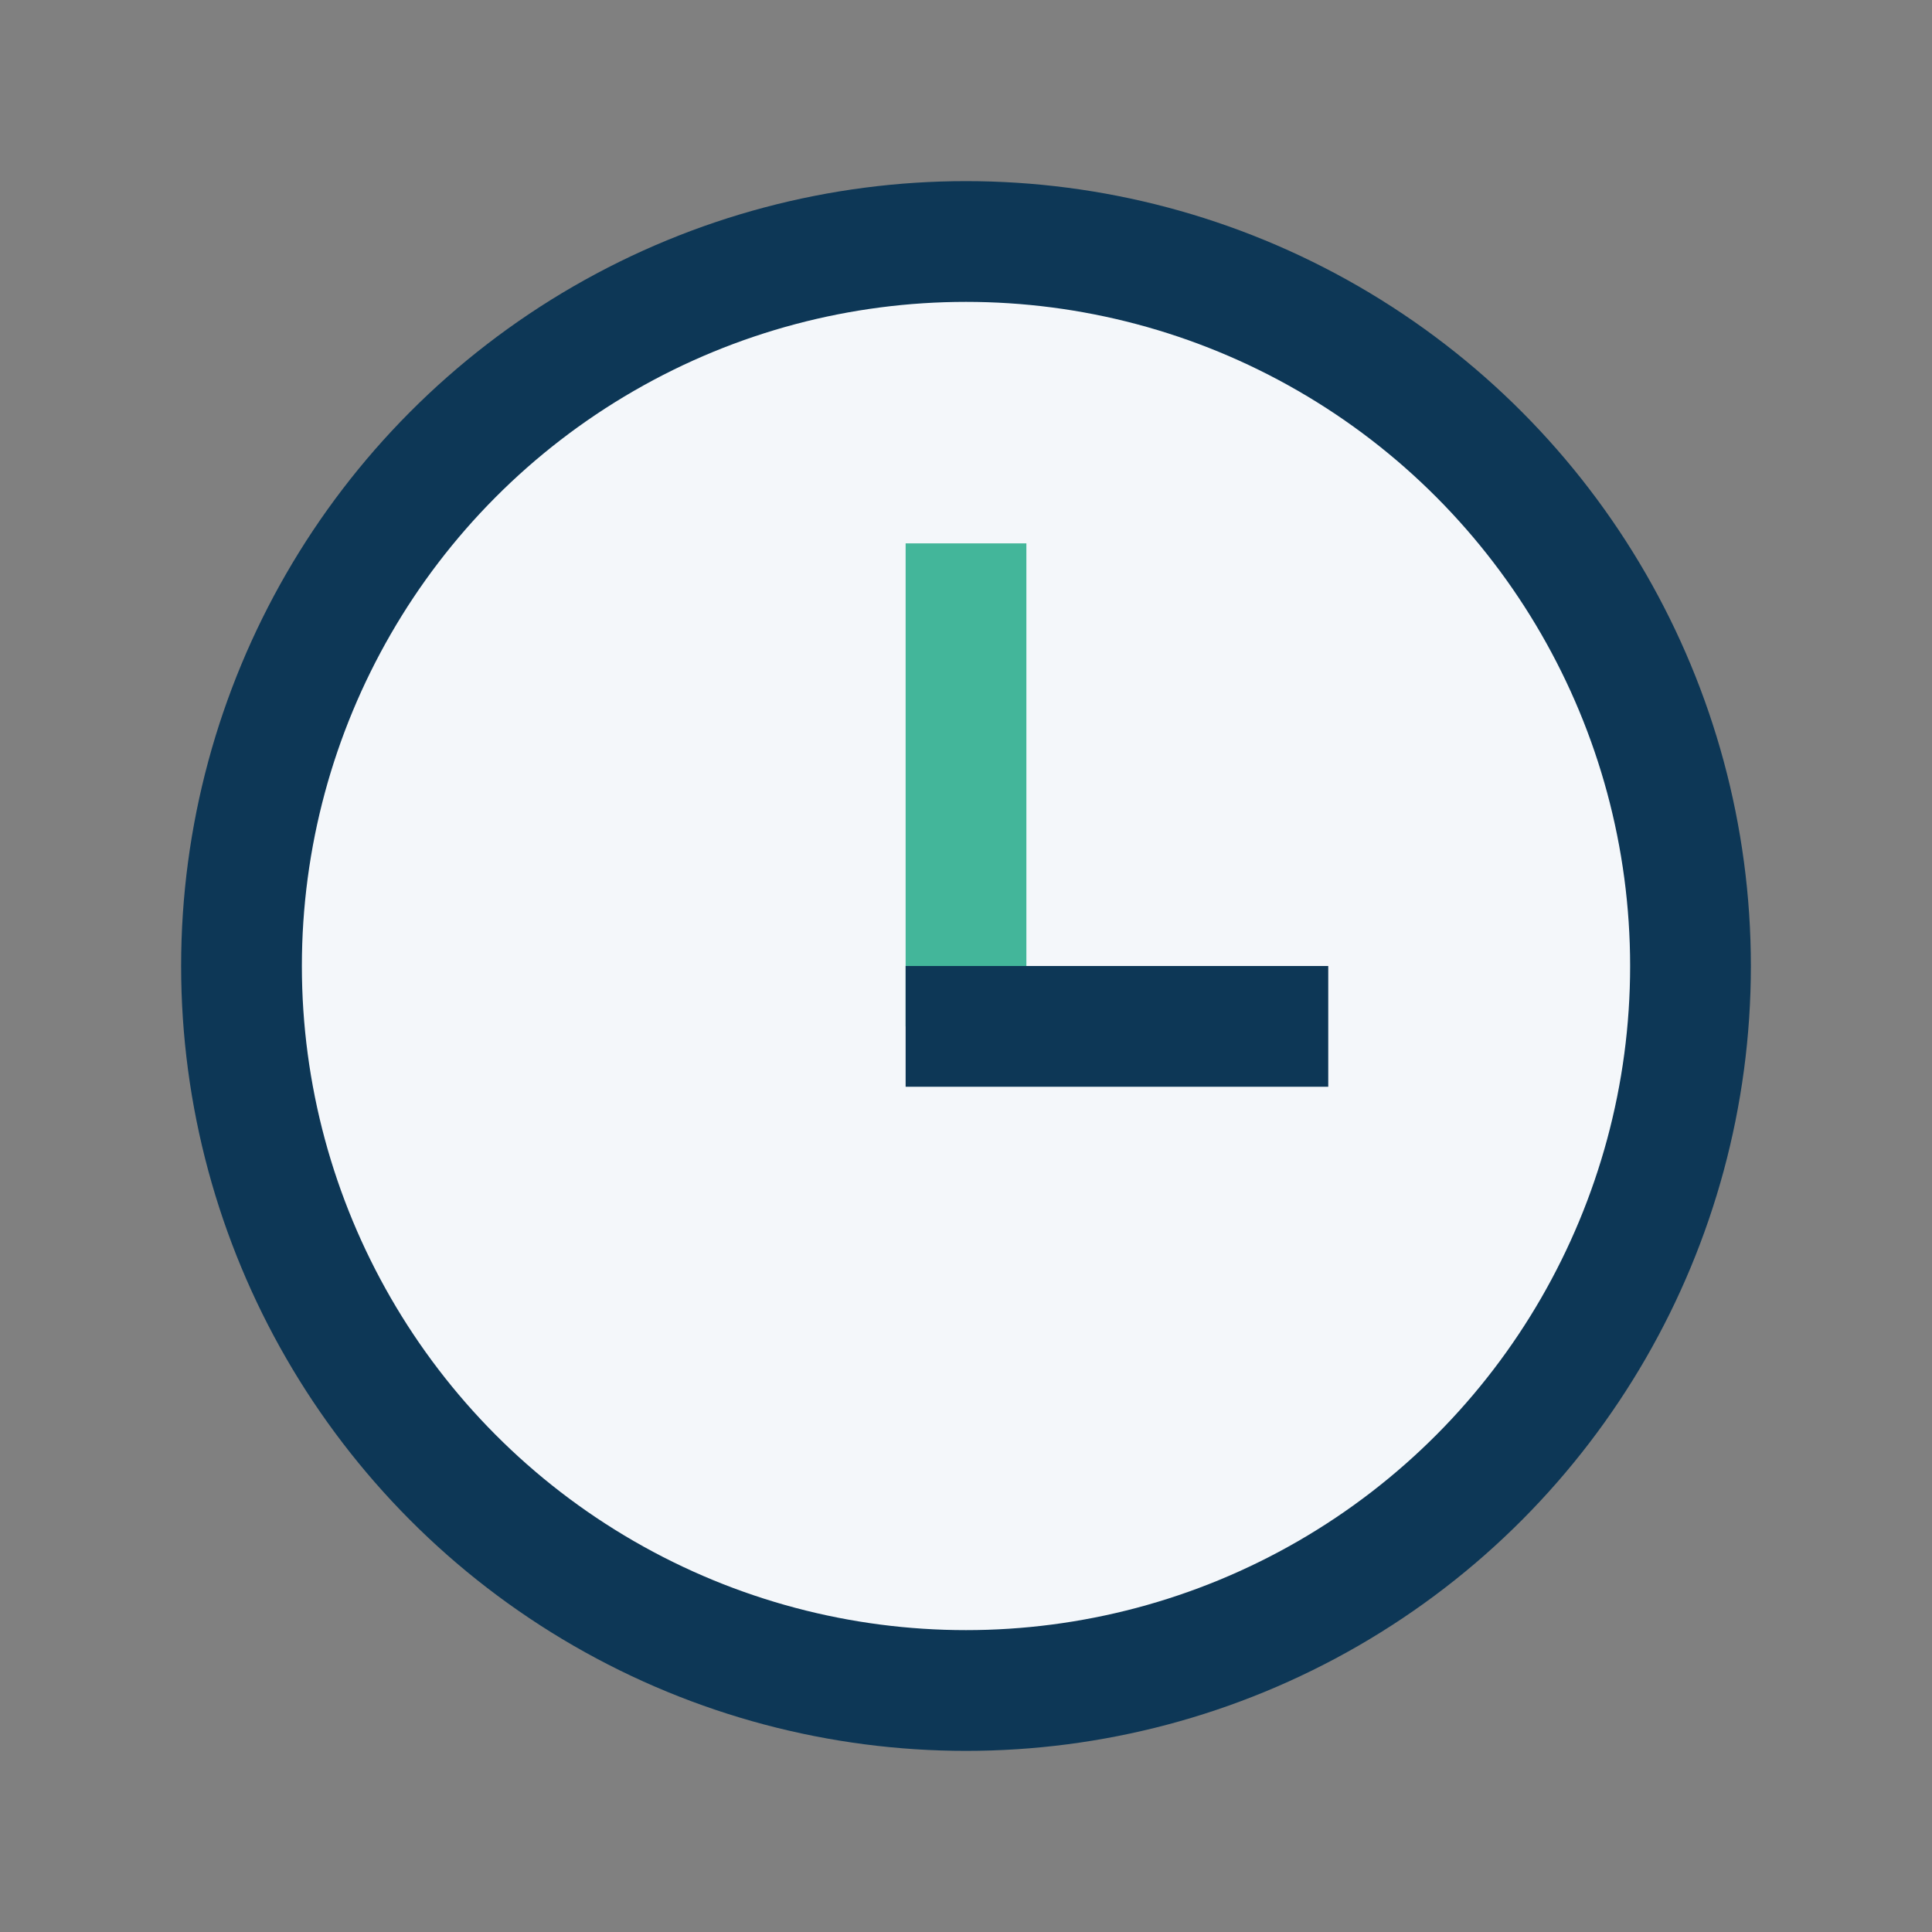 <?xml version="1.0" encoding="UTF-8"?>
<svg xmlns="http://www.w3.org/2000/svg" width="32" height="32" viewBox="0 0 32 32"><rect x="0" y="0" width="32" height="32" fill="#808080" stroke="none"/><circle cx="16" cy="16" r="12" fill="#F4F7FA" stroke="#0D3756" stroke-width="2"/><rect x="15" y="9" width="2" height="8" fill="#43B69A"/><rect x="15" y="16" width="7" height="2" fill="#0D3756"/></svg>
